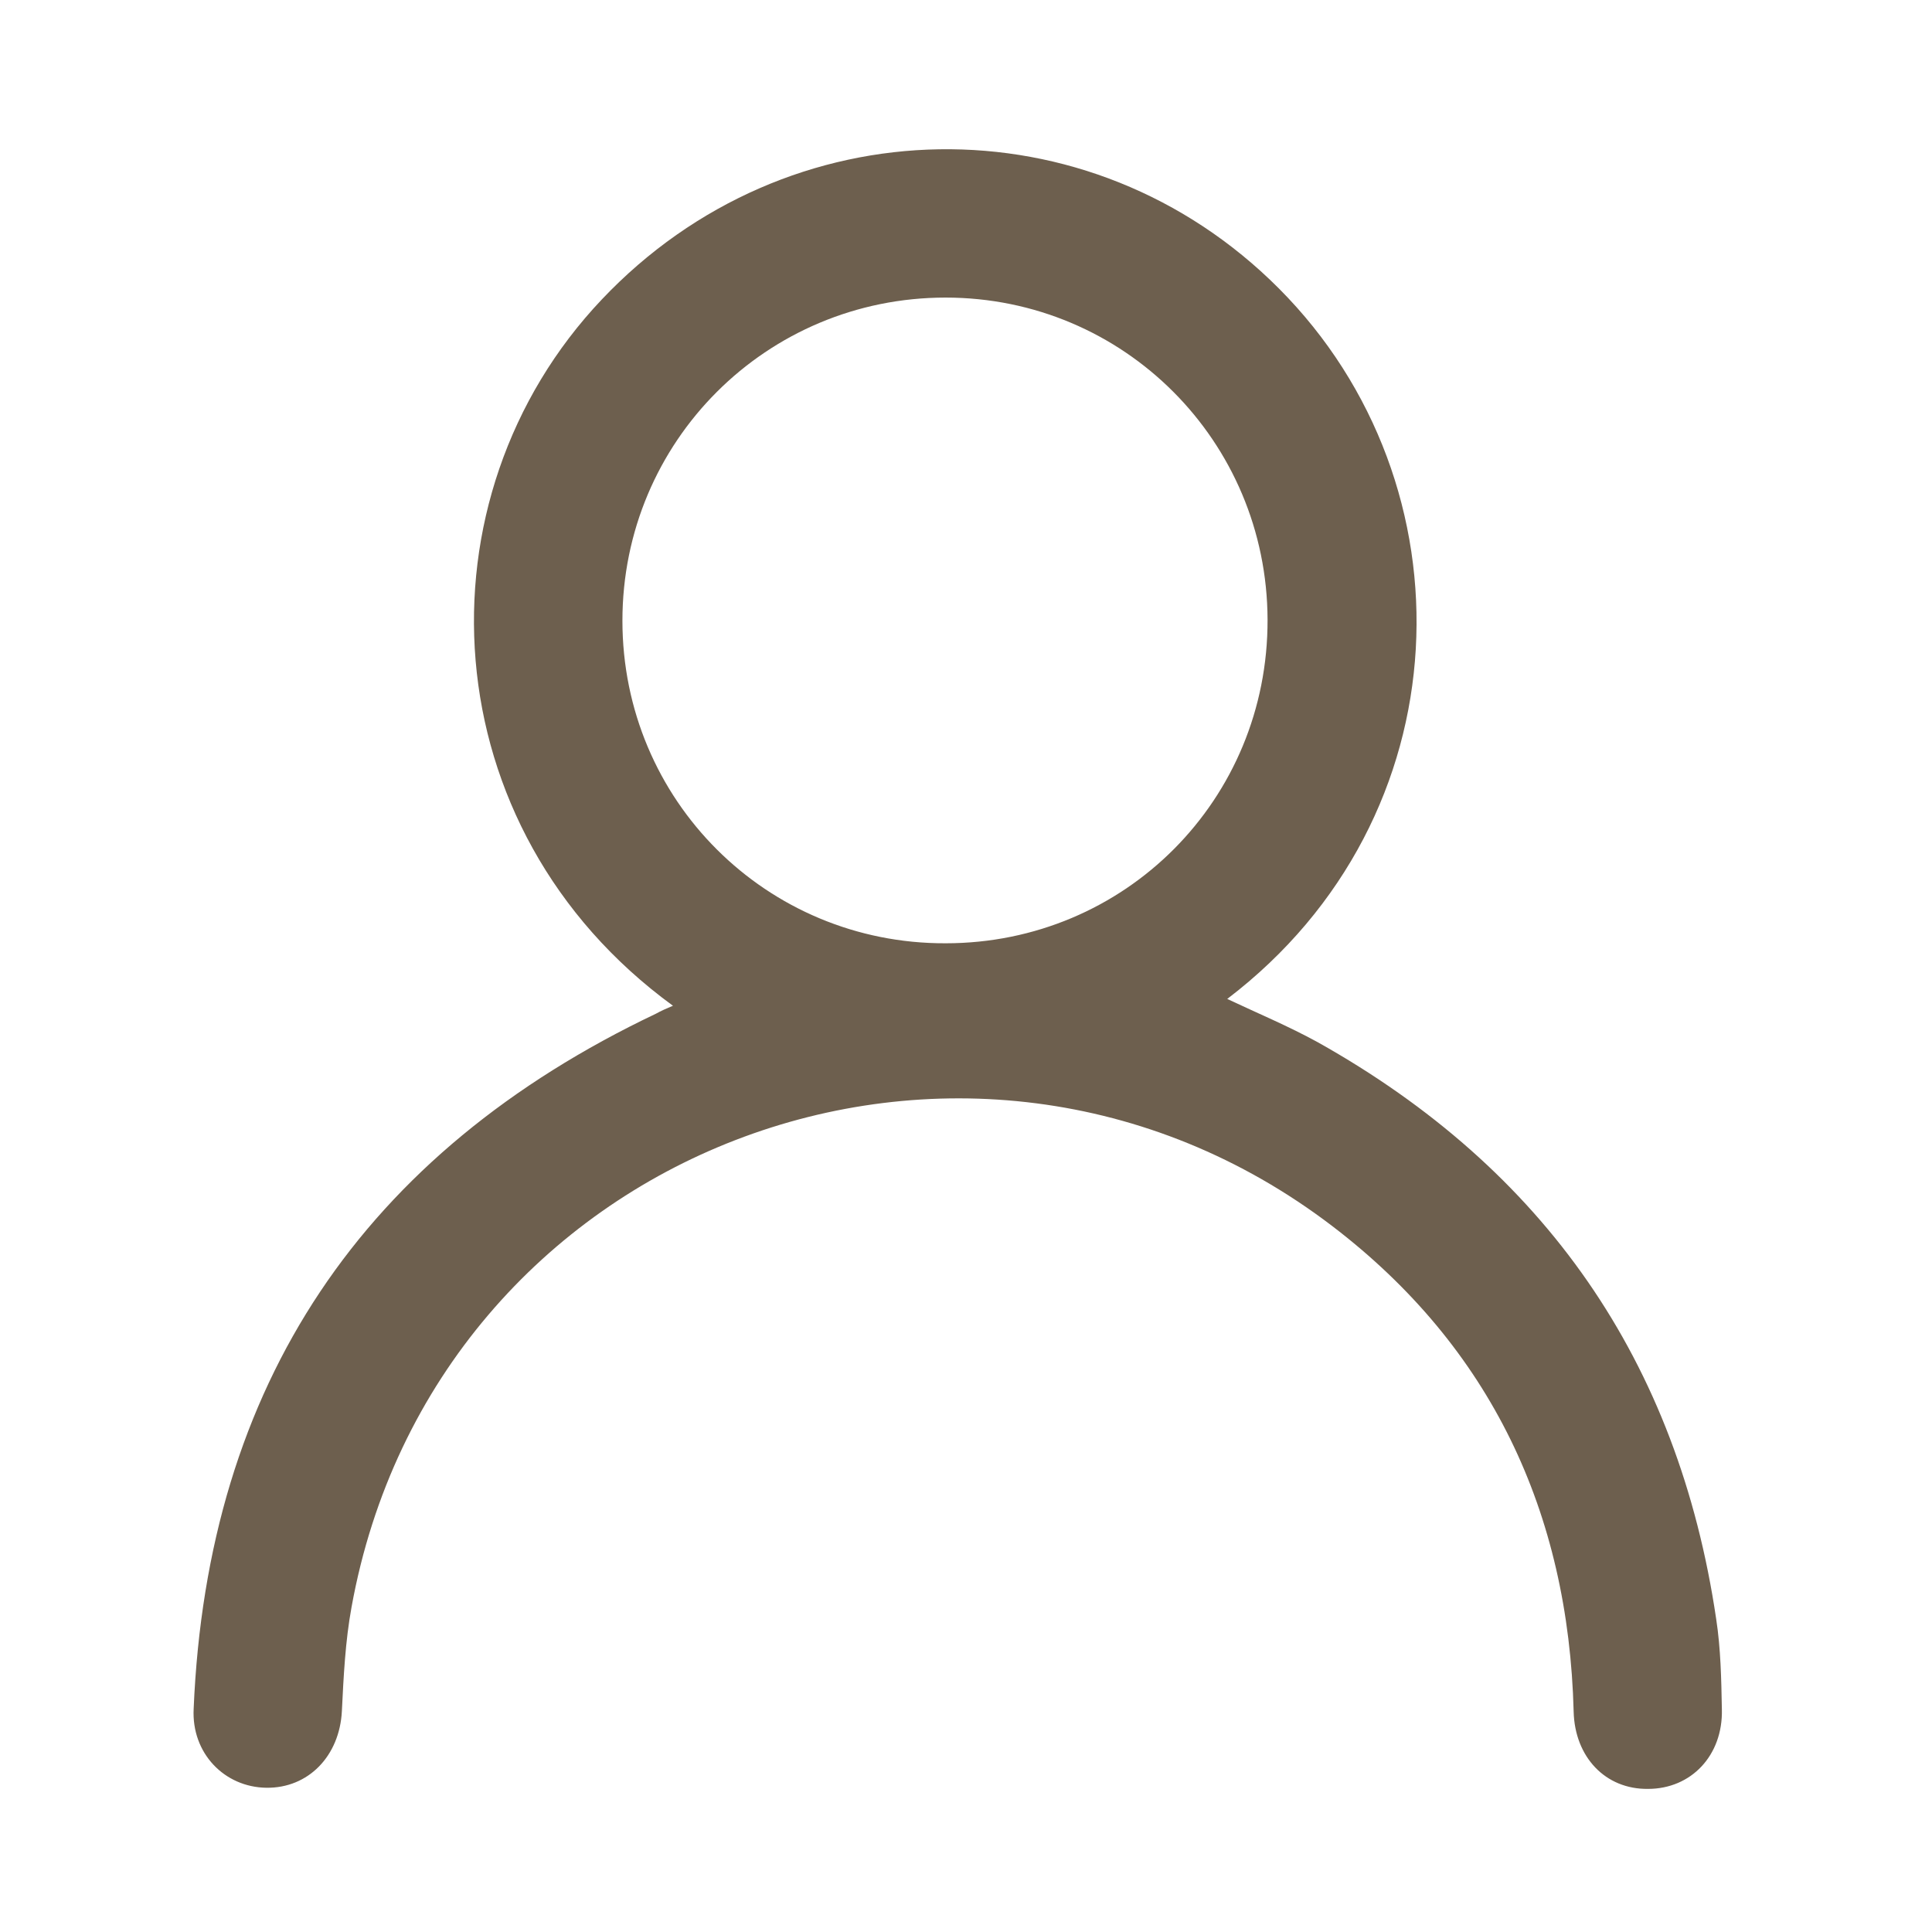 <?xml version="1.0" encoding="utf-8"?>
<!-- Generator: Adobe Illustrator 19.0.0, SVG Export Plug-In . SVG Version: 6.00 Build 0)  -->
<svg version="1.1" id="圖層_1" xmlns="http://www.w3.org/2000/svg" xmlns:xlink="http://www.w3.org/1999/xlink" x="0px" y="0px"
	 viewBox="0 0 340.2 340.2" style="enable-background:new 0 0 340.2 340.2;" xml:space="preserve">
<style type="text/css">
	.st0{fill:#6D5F4E;}
</style>
<path class="st0" d="M118.5,177.1c-42.8-31.2-45.7-89.4-12.5-124.4c32.7-34.5,85.9-35.3,119.2-1.9c34.4,34.5,32.9,93.1-9.1,125.1
	c5.3,2.5,10.8,4.8,15.9,7.6c40,22.4,63.5,56.2,70.2,101.6c0.8,5.2,0.9,10.6,1,15.9c0.2,8.1-5.4,14-13,14
	c-7.5,0.1-12.9-5.6-13.1-13.6c-0.9-35.1-14.6-64.2-42.5-85.5c-64.5-49.2-158.1-13.6-172.7,67.1c-1.1,6-1.4,12.2-1.7,18.3
	c-0.4,7.9-5.9,13.6-13.3,13.5c-7.4-0.1-13.2-6.1-12.8-13.9c2.4-57.2,29.9-97.9,81.4-122.4C116.4,178,117.3,177.6,118.5,177.1z
	 M166.5,166.1c31.6,0,56.8-25.3,56.7-57c-0.1-31.4-25.3-56.7-56.7-56.7c-31.5,0-56.9,25.3-56.9,56.9
	C109.6,140.9,135,166.2,166.5,166.1z"/>
</svg>
